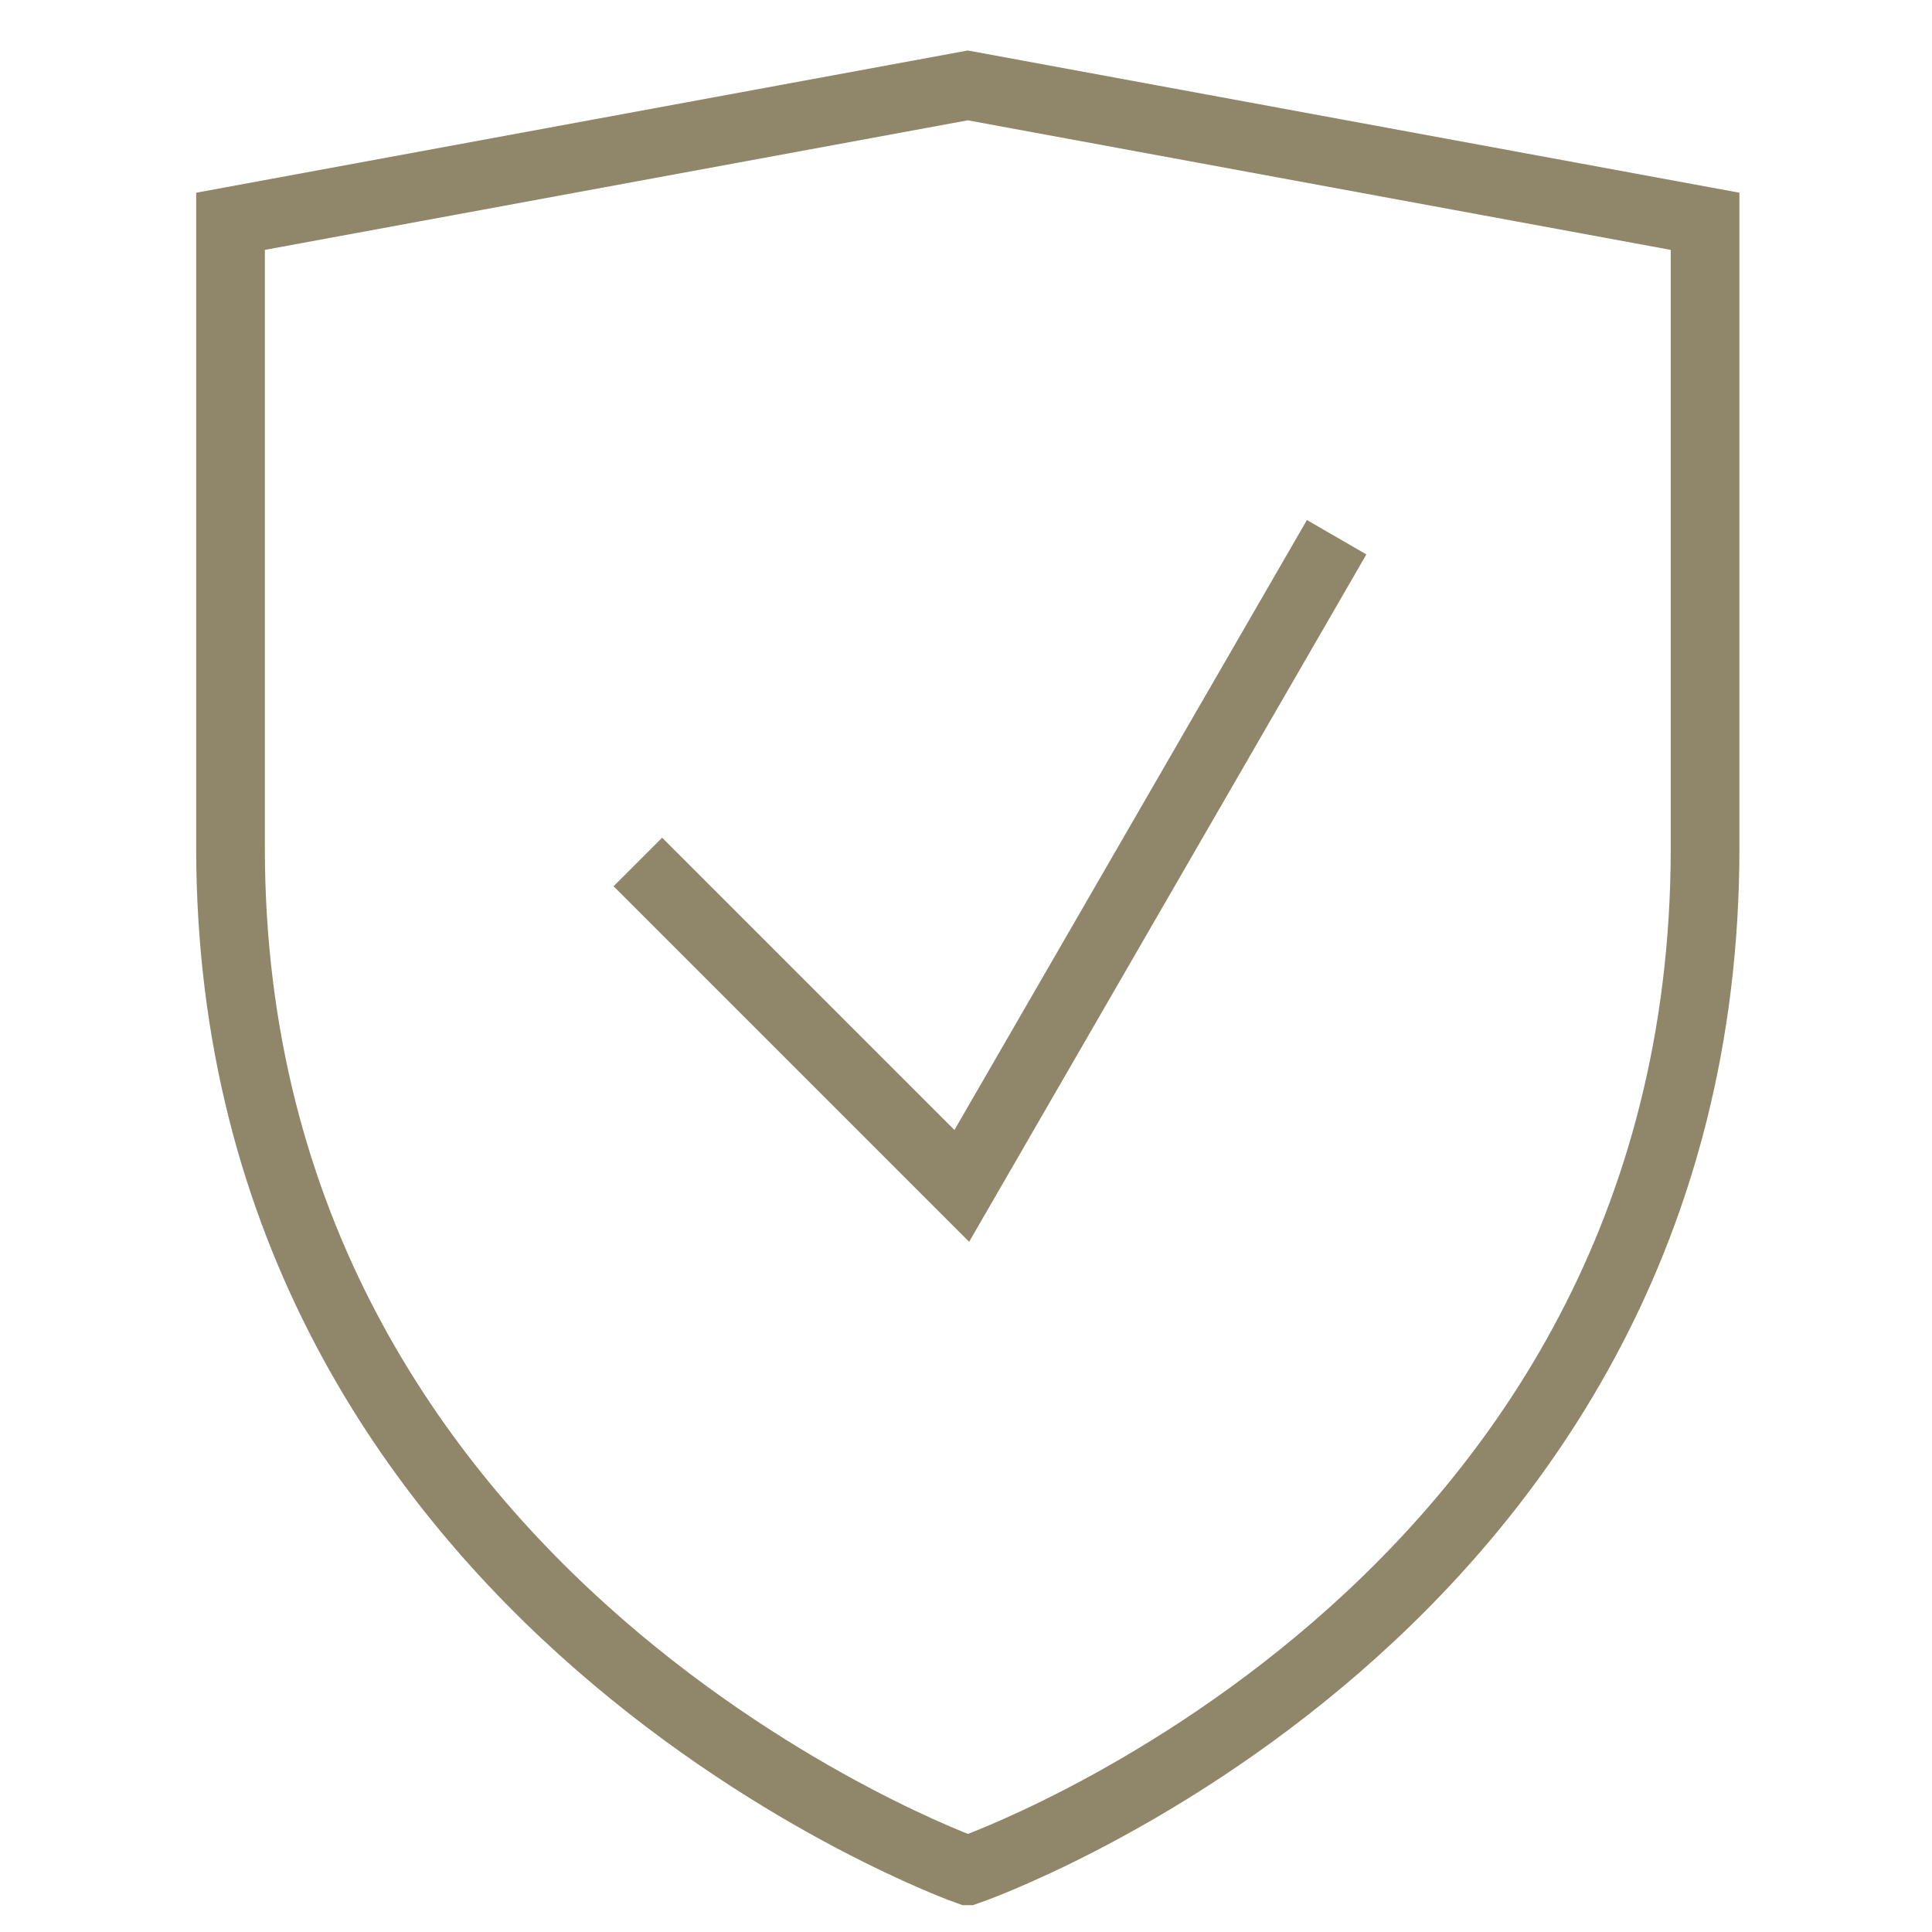 <?xml version="1.0" encoding="utf-8"?>
<!-- Generator: Adobe Illustrator 24.1.1, SVG Export Plug-In . SVG Version: 6.00 Build 0)  -->
<svg version="1.1" id="Layer_1" xmlns="http://www.w3.org/2000/svg" xmlns:xlink="http://www.w3.org/1999/xlink" x="0px" y="0px"
	 viewBox="0 0 48.19 48.19" style="enable-background:new 0 0 48.19 48.19;" xml:space="preserve">
<style type="text/css">
	.st0{clip-path:url(#SVGID_2_);fill:none;stroke:#90876B;stroke-width:1.713;stroke-miterlimit:10;}
</style>
<g>
	<defs>
		<rect id="SVGID_1_" x="4.89" y="1.26" width="38.5" height="46.26"/>
	</defs>
	<clipPath id="SVGID_2_">
		<use xlink:href="#SVGID_1_"  style="overflow:visible;"/>
	</clipPath>
	<path class="st0" d="M15.91,21.5l8.08,8.08l9.35-16.18 M24.14,46.66L24.14,46.66c0,0-18.39-6.55-18.39-25.51V5.52l18.39-3.39
		l18.39,3.39v15.63C42.53,40.29,24.14,46.66,24.14,46.66z"/>
</g>
</svg>
